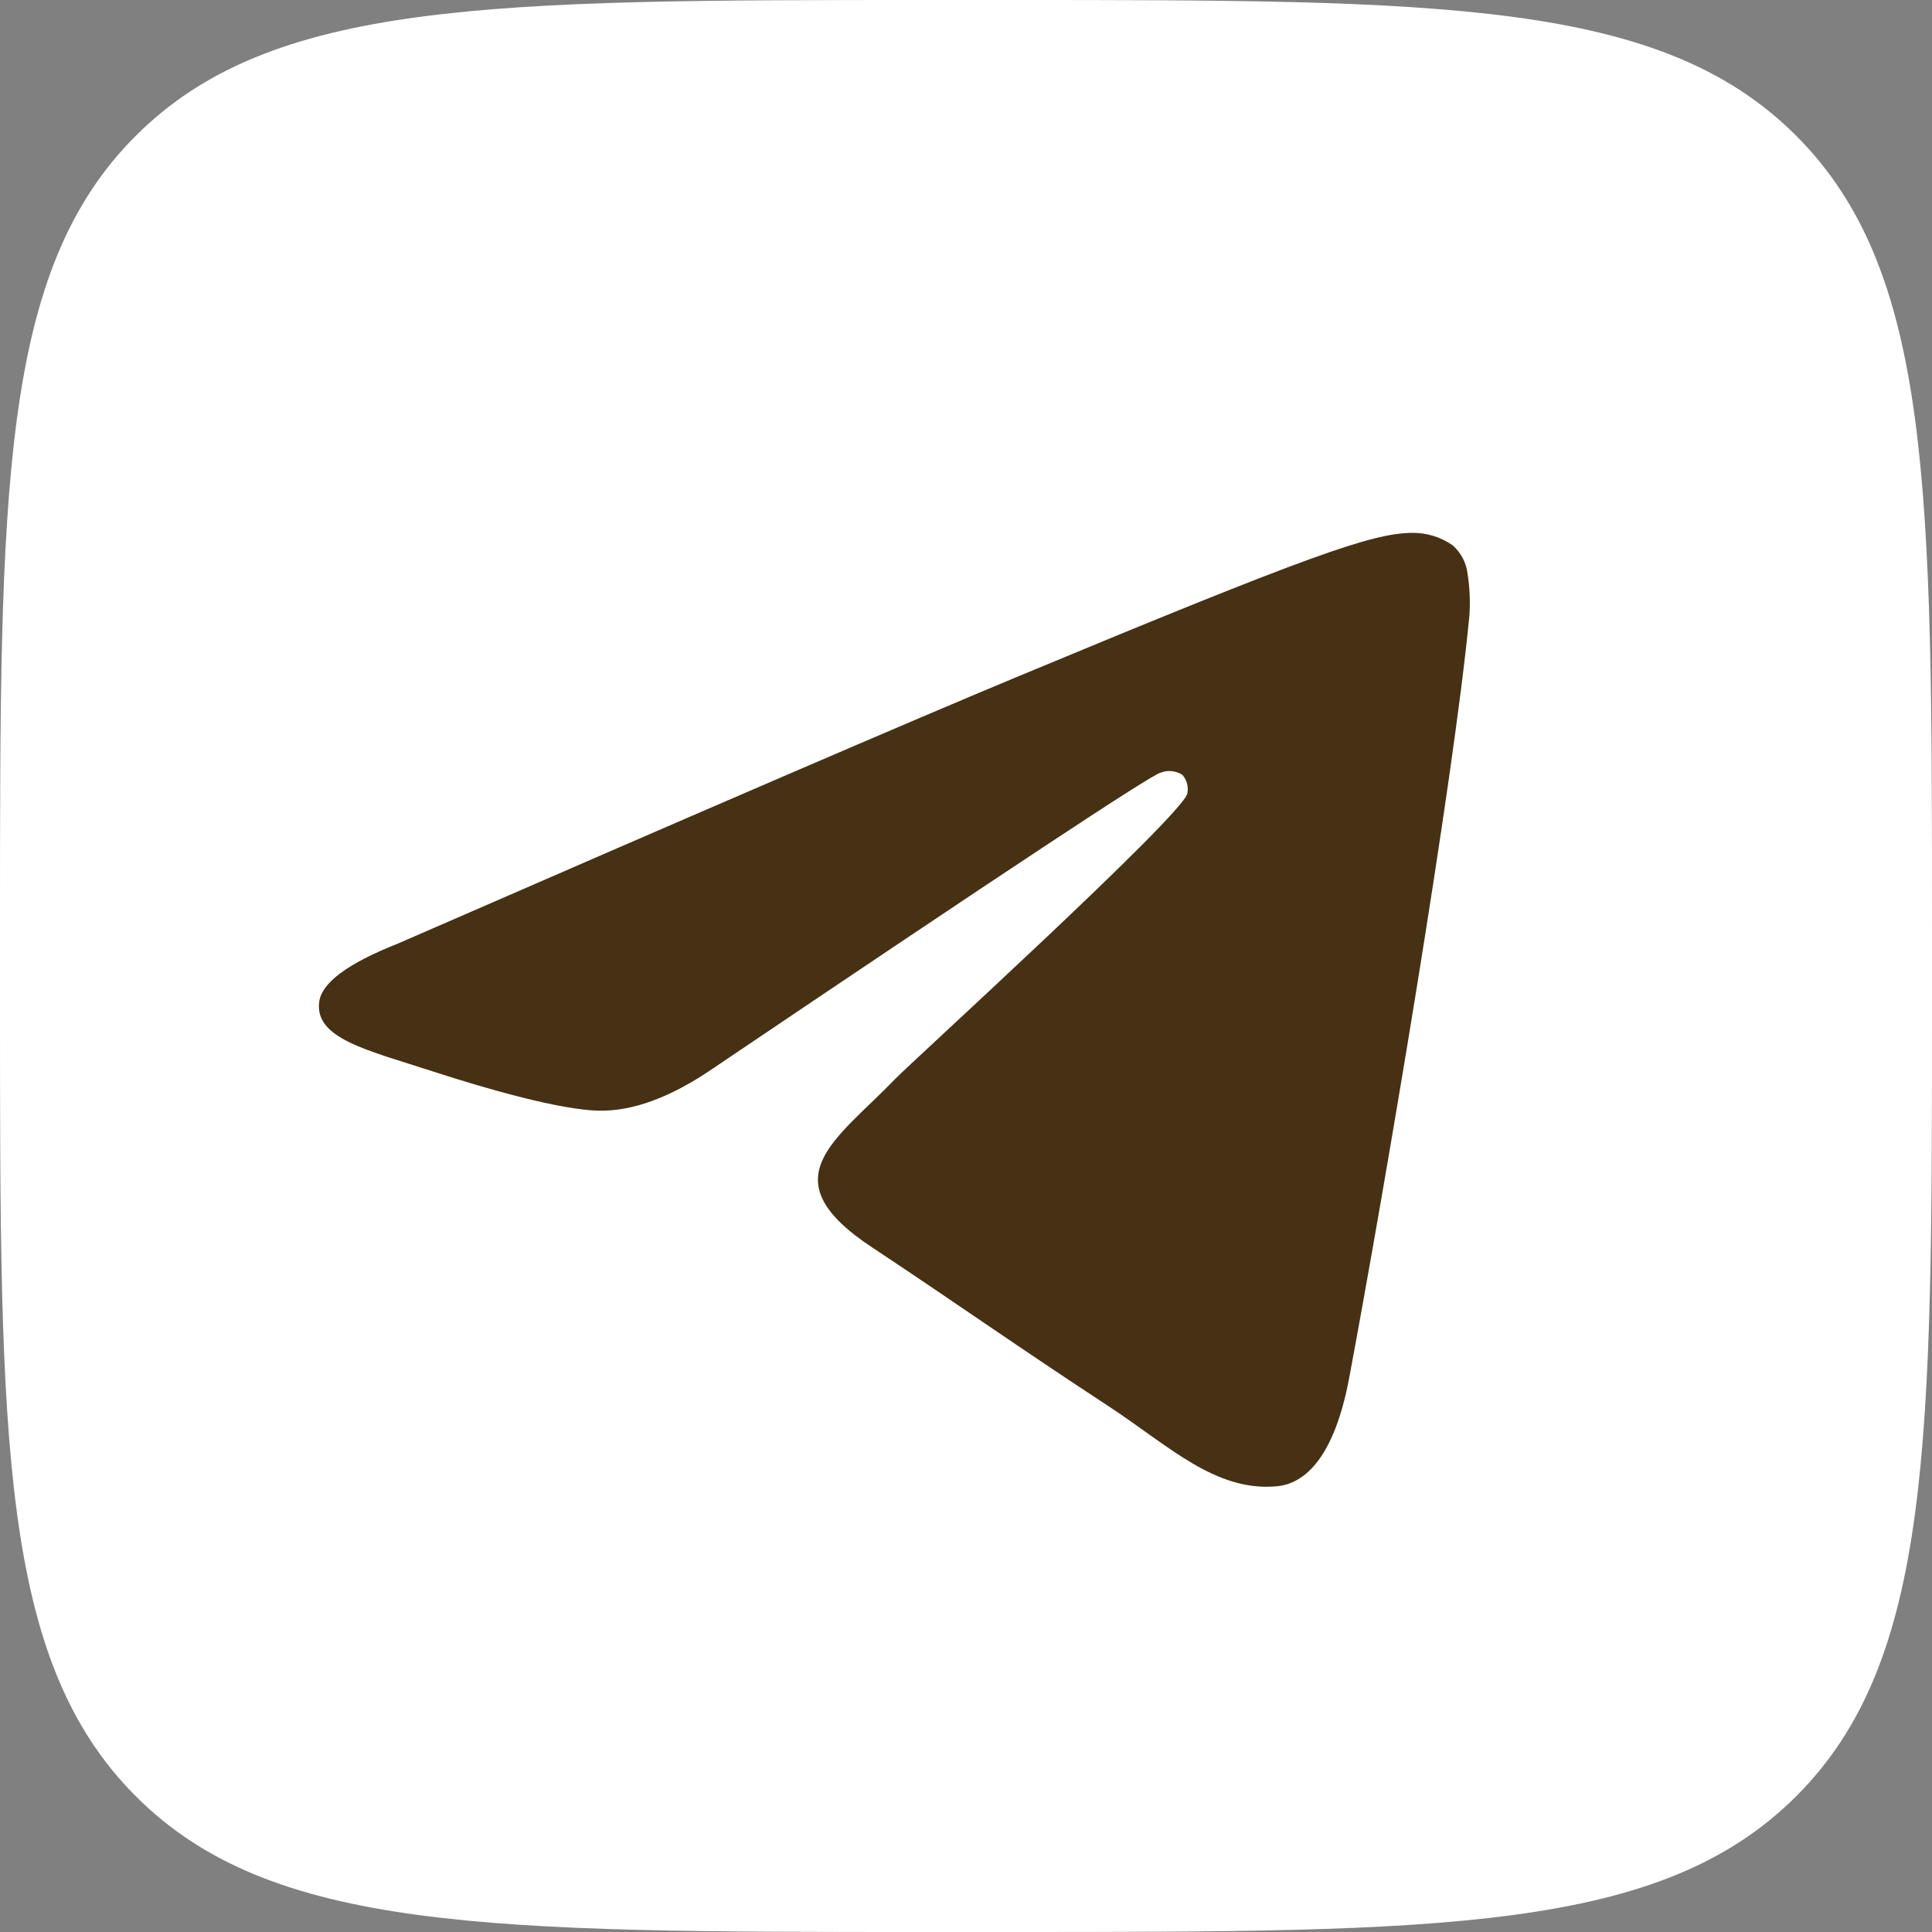 <?xml version="1.0" encoding="UTF-8"?> <svg xmlns="http://www.w3.org/2000/svg" width="215" height="215" viewBox="0 0 215 215" fill="none"><rect x="0" y="0" width="215" height="215" fill="#808080" stroke="none"/><g clip-path="url(#clip0_106_651)"><path d="M0 103.2C0 54.55 -1.43051e-05 30.2 15.11 15.11C30.22 0.02 54.55 0 103.2 0H111.8C160.45 0 184.8 0 199.89 15.11C214.98 30.22 215 54.55 215 103.2V111.8C215 160.45 215 184.8 199.89 199.89C184.78 214.98 160.45 215 111.8 215H103.2C54.55 215 30.2 215 15.11 199.89C0.02 184.78 0 160.45 0 111.8V103.2Z" fill="white"></path><path fill-rule="evenodd" clip-rule="evenodd" d="M44.29 105C78.67 90.02 101.597 80.143 113.07 75.37C145.83 61.74 152.63 59.37 157.07 59.3C158.7 59.261 160.3 59.741 161.64 60.67C162.577 61.487 163.176 62.625 163.32 63.86C163.559 65.398 163.626 66.957 163.52 68.51C161.74 87.16 154.06 132.42 150.15 153.3C148.5 162.14 145.25 165.11 142.09 165.4C135.24 166.03 130.04 160.87 123.41 156.52C113.03 149.72 107.16 145.52 97.09 138.84C85.44 131.17 92.99 126.95 99.63 120.06C101.37 118.25 131.54 90.8 132.13 88.31C132.206 87.944 132.196 87.566 132.1 87.205C132.005 86.844 131.827 86.51 131.58 86.23C131.222 85.999 130.814 85.856 130.389 85.815C129.965 85.773 129.537 85.833 129.14 85.99C128.1 86.23 111.517 97.19 79.39 118.87C74.677 122.11 70.413 123.687 66.6 123.6C62.38 123.51 54.28 121.22 48.26 119.26C40.88 116.86 35.01 115.59 35.52 111.51C35.78 109.377 38.703 107.207 44.29 105Z" fill="#463115"></path></g><defs><clipPath id="clip0_106_651"><rect width="215" height="215" fill="white"></rect></clipPath></defs></svg> 